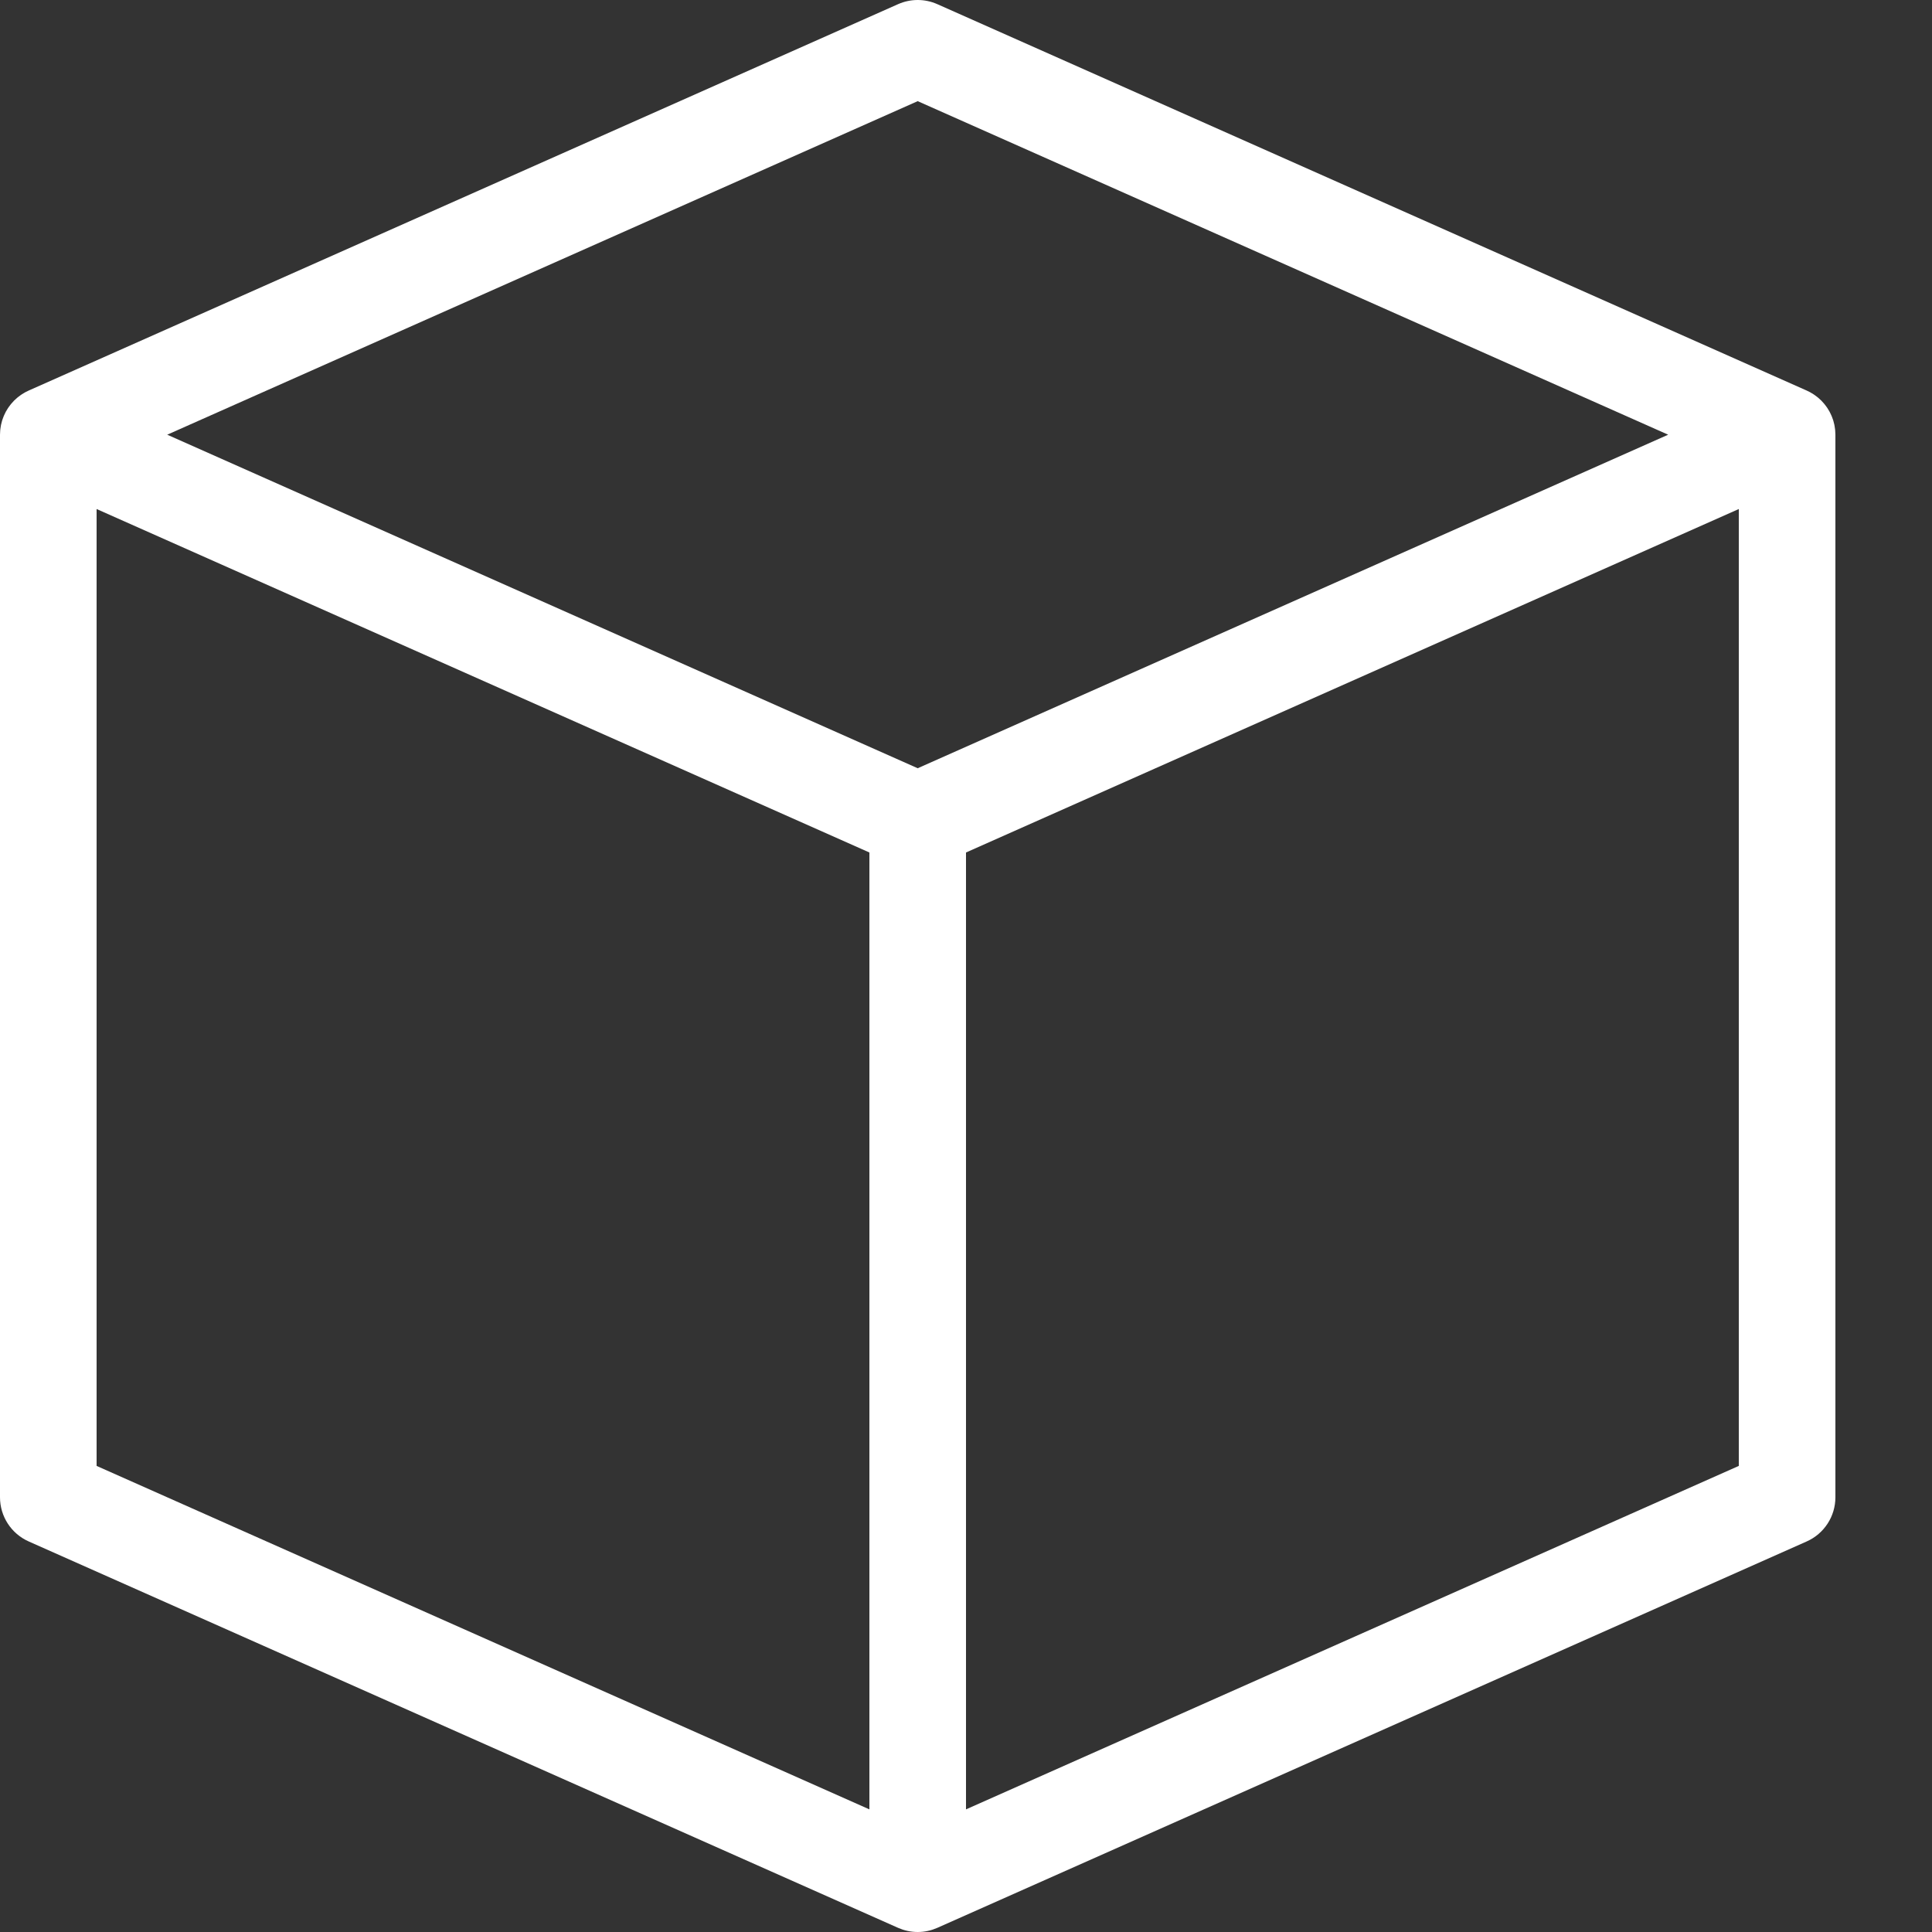 <?xml version="1.0" encoding="UTF-8" standalone="no"?>
<!DOCTYPE svg PUBLIC "-//W3C//DTD SVG 1.1//EN" "http://www.w3.org/Graphics/SVG/1.1/DTD/svg11.dtd">
<svg width="100%" height="100%" viewBox="0 0 640 640" version="1.1" xmlns="http://www.w3.org/2000/svg" xmlns:xlink="http://www.w3.org/1999/xlink" xml:space="preserve" xmlns:serif="http://www.serif.com/" style="fill-rule:evenodd;clip-rule:evenodd;stroke-linejoin:round;stroke-miterlimit:2;">
    <rect x="0" y="0" width="640" height="640" fill="#333333" stroke="none"/>
    <path d="M607.927,142.55C607.913,142.399 607.895,142.25 607.877,142.1C607.836,141.759 607.784,141.42 607.722,141.084C607.695,140.935 607.671,140.785 607.64,140.638C607.547,140.205 607.438,139.777 607.311,139.356C607.263,139.199 607.206,139.047 607.154,138.893C607.057,138.607 606.956,138.325 606.843,138.046C606.773,137.87 606.699,137.696 606.623,137.524C606.497,137.239 606.36,136.959 606.218,136.682C606.152,136.553 606.09,136.42 606.021,136.293C605.809,135.908 605.58,135.534 605.337,135.168C605.259,135.05 605.175,134.936 605.093,134.82C604.902,134.547 604.702,134.279 604.493,134.018C604.404,133.907 604.315,133.796 604.223,133.687C603.957,133.372 603.681,133.066 603.391,132.772C603.359,132.738 603.329,132.703 603.295,132.669C602.968,132.343 602.624,132.034 602.268,131.736C602.171,131.655 602.071,131.579 601.972,131.5C601.708,131.29 601.438,131.086 601.16,130.892C601.032,130.803 600.905,130.714 600.775,130.628C600.486,130.439 600.19,130.26 599.887,130.089C599.779,130.027 599.674,129.96 599.564,129.901C599.217,129.715 598.862,129.54 598.498,129.379L598.269,129.277C598.248,129.268 598.228,129.258 598.207,129.25L310.498,1.379C306.361,-0.46 301.639,-0.46 297.502,1.379L9.791,129.251C9.772,129.259 9.753,129.268 9.734,129.276L9.502,129.379C9.138,129.541 8.782,129.716 8.434,129.902C8.327,129.96 8.225,130.026 8.119,130.086C7.814,130.259 7.515,130.439 7.223,130.63C7.095,130.714 6.969,130.802 6.844,130.89C6.563,131.086 6.291,131.29 6.025,131.502C5.928,131.58 5.829,131.655 5.733,131.734C5.377,132.033 5.031,132.343 4.704,132.67C4.673,132.701 4.645,132.734 4.615,132.765C4.323,133.062 4.044,133.37 3.776,133.688C3.686,133.795 3.598,133.905 3.51,134.015C3.3,134.278 3.099,134.547 2.906,134.823C2.825,134.938 2.742,135.05 2.664,135.167C2.421,135.533 2.191,135.908 1.979,136.294C1.91,136.419 1.85,136.549 1.785,136.677C1.641,136.956 1.504,137.238 1.377,137.525C1.301,137.696 1.229,137.87 1.158,138.045C1.045,138.325 0.943,138.609 0.846,138.896C0.794,139.05 0.737,139.201 0.69,139.356C0.563,139.777 0.454,140.205 0.36,140.638C0.329,140.785 0.305,140.935 0.277,141.084C0.215,141.42 0.163,141.758 0.122,142.1C0.104,142.25 0.086,142.399 0.072,142.55C0.03,143.03 -0,143.512 -0,144L-0,496C-0,502.323 3.724,508.053 9.502,510.621L297.502,638.621C297.53,638.634 297.56,638.642 297.588,638.654C298.005,638.837 298.434,638.997 298.87,639.144C298.952,639.171 299.031,639.206 299.113,639.233C299.608,639.391 300.113,639.526 300.627,639.636C300.652,639.642 300.677,639.65 300.703,639.656C301.767,639.879 302.87,640 304,640C305.13,640 306.233,639.879 307.297,639.656C307.322,639.65 307.347,639.642 307.373,639.636C307.887,639.526 308.392,639.392 308.887,639.233C308.97,639.207 309.05,639.171 309.132,639.144C309.567,638.997 309.995,638.836 310.412,638.654C310.44,638.641 310.47,638.633 310.498,638.621L598.498,510.621C604.276,508.053 608,502.323 608,496L608,144C608,143.512 607.971,143.03 607.927,142.55ZM304,33.509L552.604,144L304,254.491L55.396,144L304,33.509ZM32,168.62L288,282.398L288,599.38L32,485.602L32,168.62ZM320,599.38L320,282.398L576,168.62L576,485.601L320,599.38Z" style="fill:white;fill-rule:nonzero;"/>
</svg>
